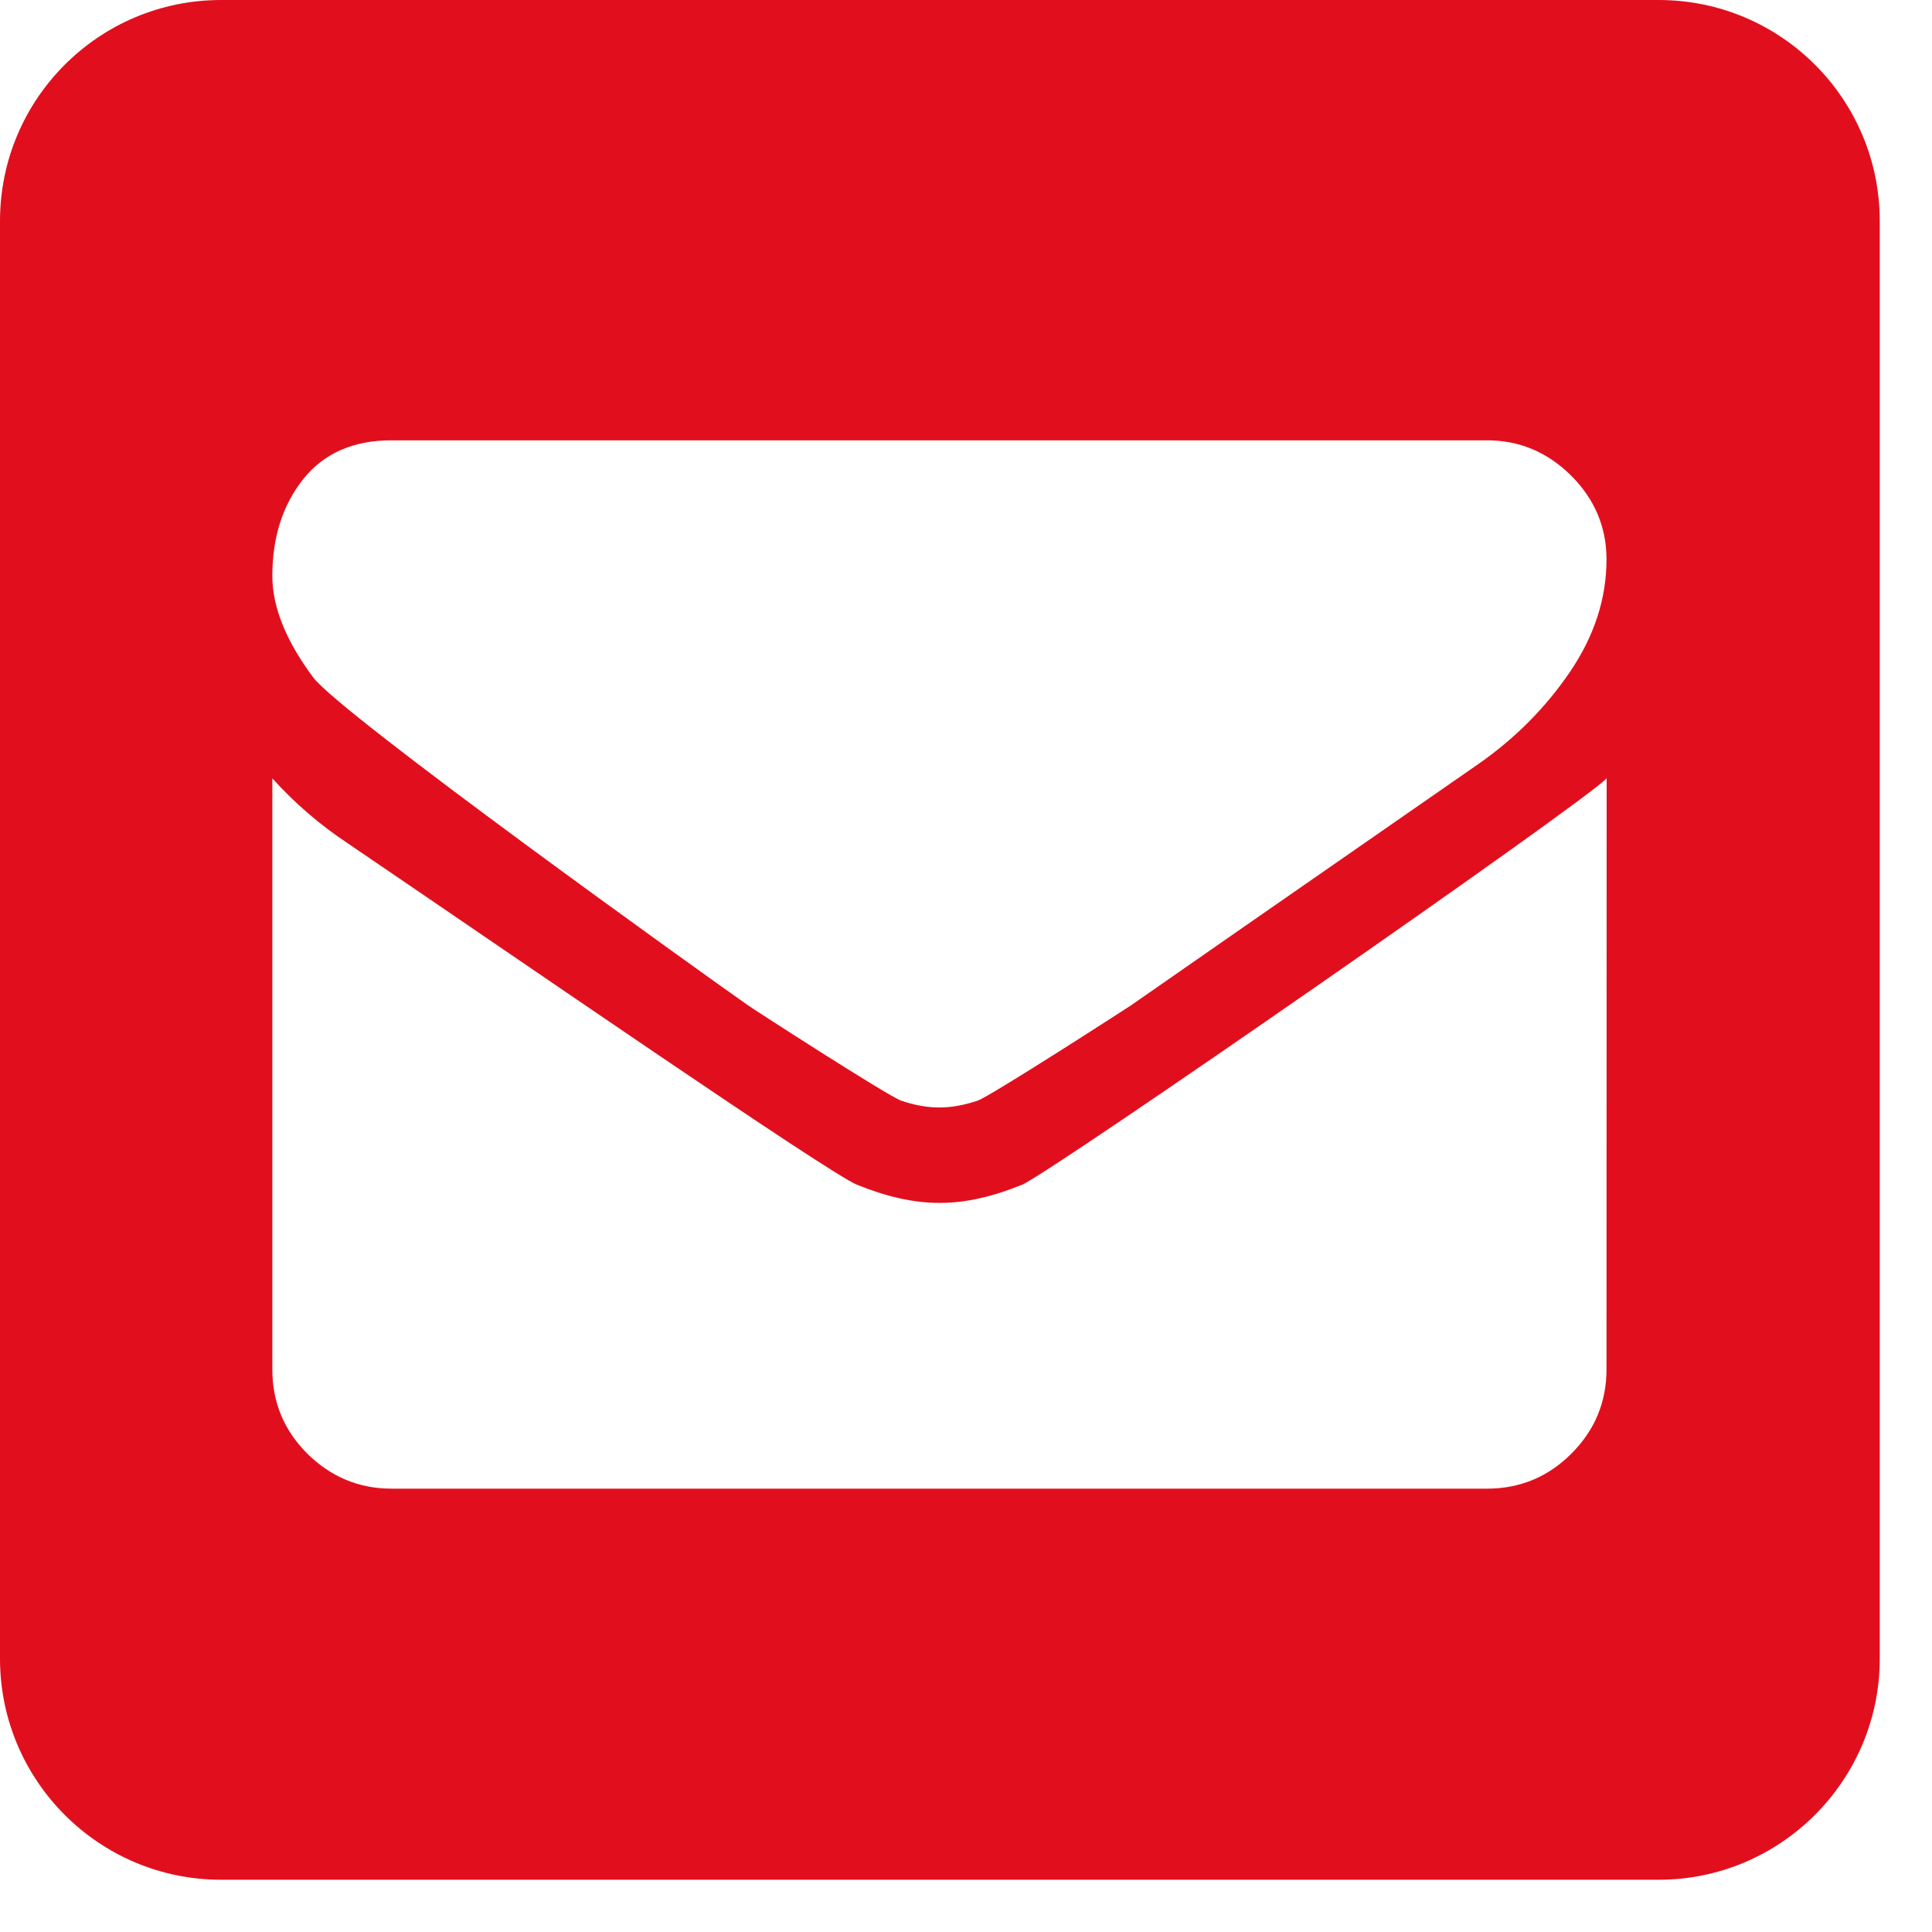 <svg viewBox="0 0 23 23" width="23" height="23" xmlns="http://www.w3.org/2000/svg">
<path fill="#E10F1D" d="M19.746,0H2.632C1.178,0,0,1.178,0,2.632v17.114c0,1.451,1.178,2.632,2.632,2.632h17.114
	c1.451,0,2.632-1.181,2.632-2.632V2.632C22.378,1.178,21.2,0,19.746,0z M19.125,16.303c0,0.391-0.141,0.725-0.418,1.002
	c-0.275,0.275-0.609,0.417-1.002,0.417H4.66c-0.39,0-0.723-0.142-1.002-0.417c-0.277-0.277-0.416-0.611-0.416-1.002V9.266
	C3.503,9.555,3.8,9.814,4.138,10.038c2.139,1.454,5.712,3.919,6.062,4.065c0.348,0.142,0.674,0.217,0.975,0.217h0.019
	c0.303,0,0.625-0.074,0.975-0.217c0.348-0.146,6.7-4.555,6.958-4.838L19.125,16.303L19.125,16.303z M18.689,8
	c-0.289,0.425-0.651,0.788-1.08,1.089c-2.223,1.542-3.604,2.503-4.147,2.881c-0.062,0.041-1.668,1.079-1.826,1.134
	c-0.161,0.053-0.308,0.08-0.444,0.08h-0.018c-0.138,0-0.284-0.027-0.444-0.08c-0.159-0.055-1.766-1.093-1.825-1.136
	C8.367,11.592,4.054,8.5,3.729,8.065C3.405,7.63,3.242,7.227,3.242,6.857c0-0.461,0.123-0.844,0.367-1.152
	c0.244-0.307,0.595-0.463,1.05-0.463h13.046c0.383,0,0.715,0.14,0.996,0.417c0.279,0.277,0.424,0.611,0.424,1
	C19.125,7.128,18.979,7.573,18.689,8z"/>
</svg>
